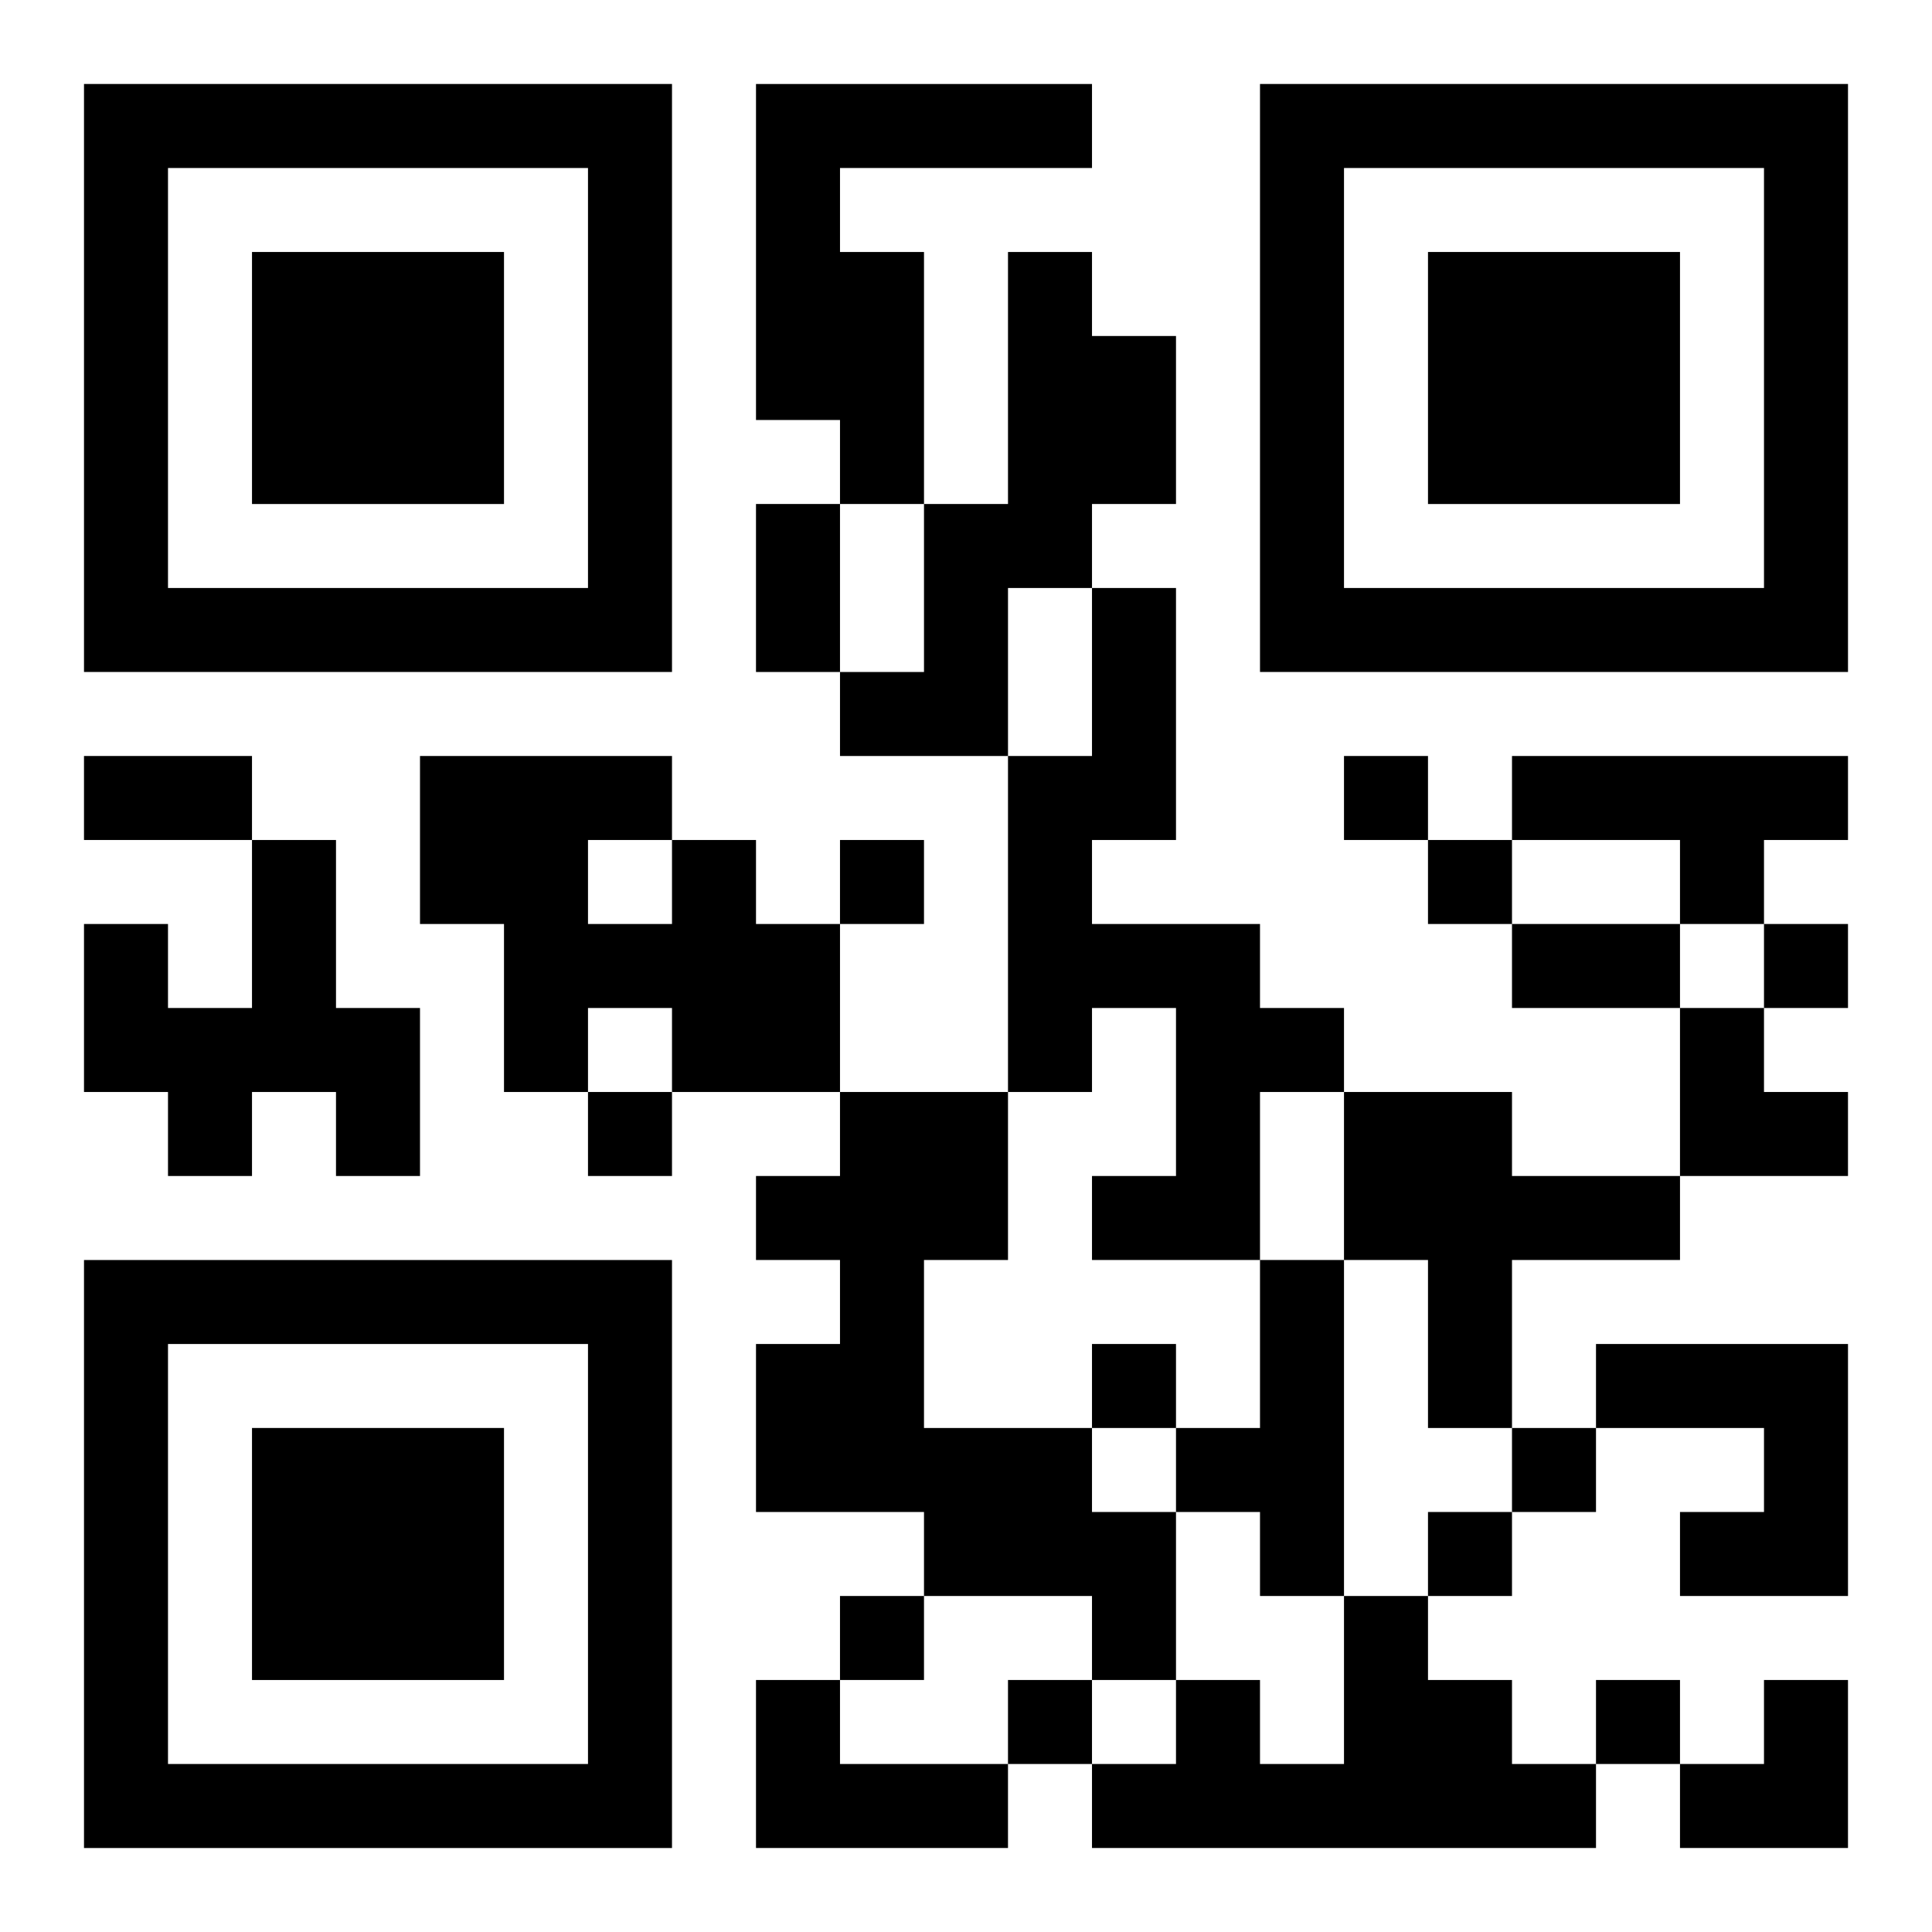 <?xml version="1.0" encoding="UTF-8"?>
<svg width="250" height="250" baseProfile="full" version="1.1" viewBox="-1 -1 23 23" xmlns="http://www.w3.org/2000/svg" xmlns:xlink="http://www.w3.org/1999/xlink"><symbol id="a"><path d="m0 7v7h7v-7h-7zm1 1h5v5h-5v-5zm1 1v3h3v-3h-3z"/></symbol><use y="-7" xlink:href="#a"/><use y="7" xlink:href="#a"/><use x="14" y="-7" xlink:href="#a"/><path d="m8 0h4v1h-3v1h1v3h-1v-1h-1v-4m3 2h1v1h1v2h-1v1h-1v2h-2v-1h1v-2h1v-3m1 4h1v3h-1v1h2v1h1v1h-1v2h-2v-1h1v-2h-1v1h-1v-4h1v-2m5 2h4v1h-1v1h-1v-1h-2v-1m-15 1h1v2h1v2h-1v-1h-1v1h-1v-1h-1v-2h1v1h1v-2m5 0h1v1h1v2h-2v-1h-1v1h-1v-2h-1v-2h3v1m-1 0v1h1v-1h-1m3 3h2v2h-1v2h2v1h1v2h-1v-1h-2v-1h-2v-2h1v-1h-1v-1h1v-1m6 0h2v1h2v1h-2v2h-1v-2h-1v-2m-1 2h1v4h-1v-1h-1v-1h1v-2m4 1h3v3h-2v-1h1v-1h-2v-1m-3 3h1v1h1v1h1v1h-6v-1h1v-1h1v1h1v-2m-7 1h1v1h2v1h-3v-2m7-11v1h1v-1h-1m-6 1v1h1v-1h-1m7 0v1h1v-1h-1m4 1v1h1v-1h-1m-14 2v1h1v-1h-1m6 3v1h1v-1h-1m5 1v1h1v-1h-1m-1 1v1h1v-1h-1m-7 1v1h1v-1h-1m2 1v1h1v-1h-1m7 0v1h1v-1h-1m-10-14h1v2h-1v-2m-8 3h2v1h-2v-1m17 2h2v1h-2v-1m2 1h1v1h1v1h-2zm0 8m1 0h1v2h-2v-1h1z"/></svg>
